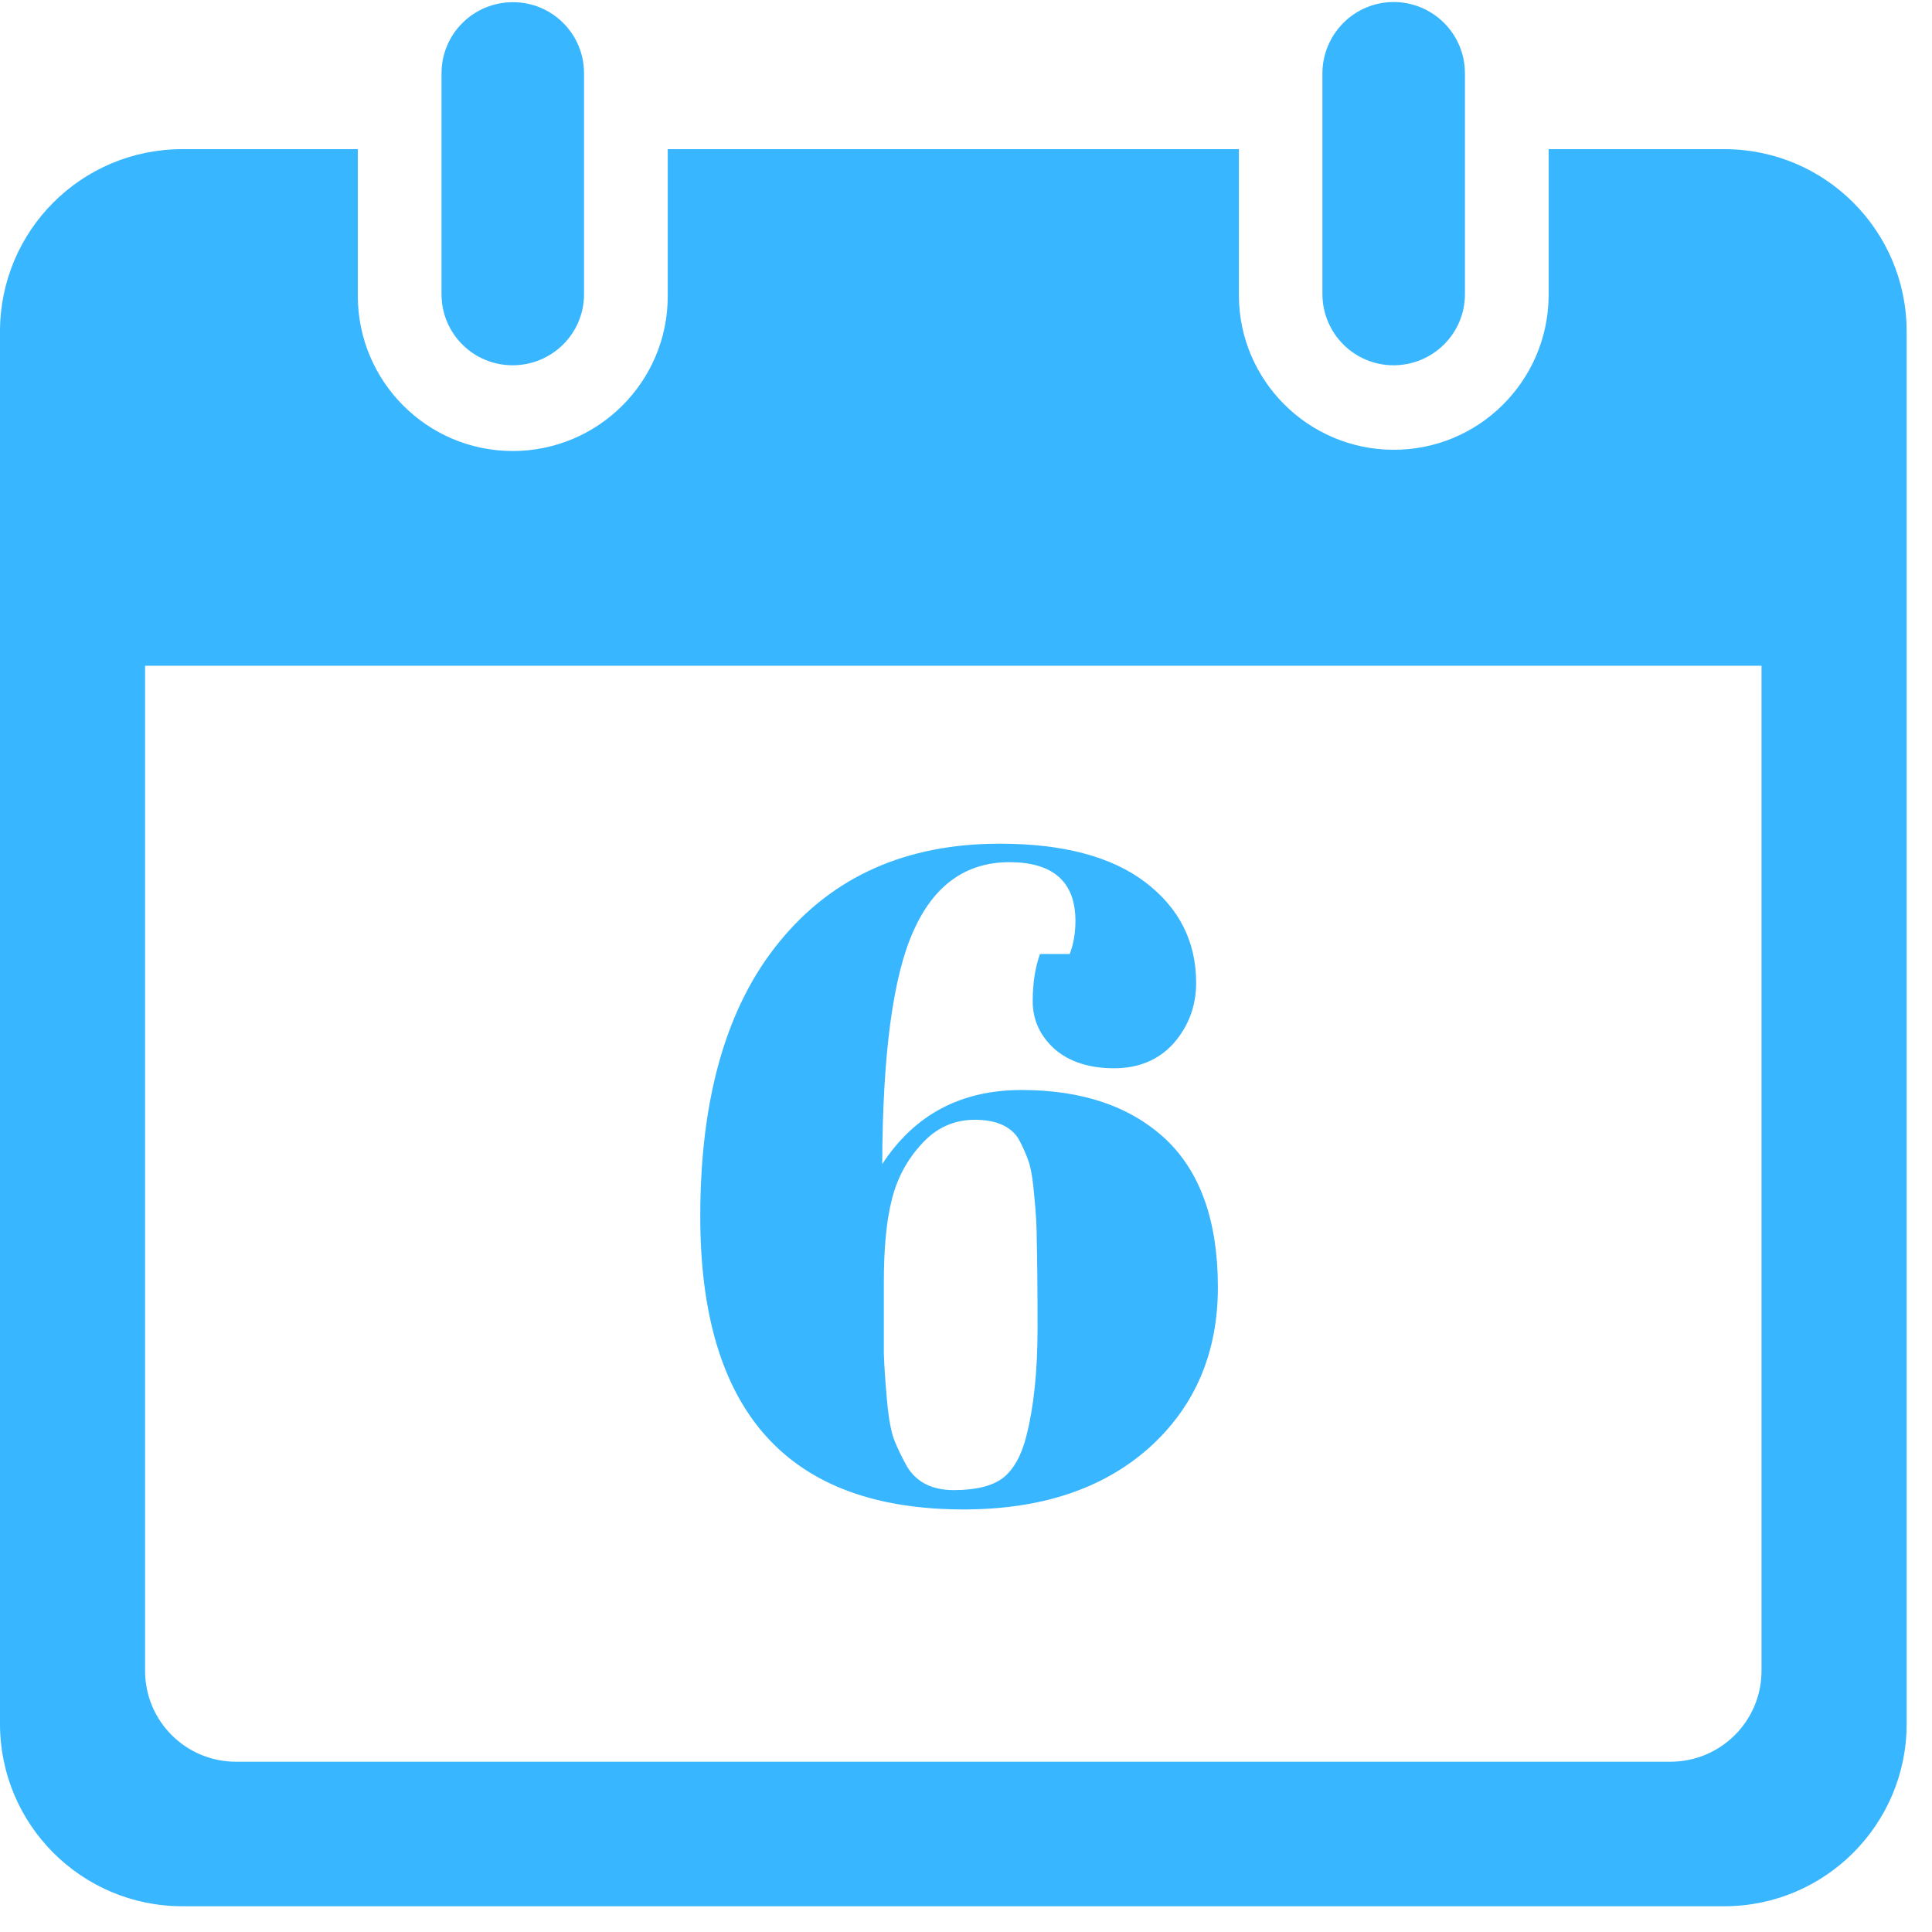 <svg xmlns="http://www.w3.org/2000/svg" xmlns:xlink="http://www.w3.org/1999/xlink" width="50" viewBox="0 0 37.5 37.5" height="50" preserveAspectRatio="xMidYMid meet"><defs><g></g><clipPath id="bb17b254f0"><path d="M 0 2.566 L 37.008 2.566 L 37.008 37 L 0 37 Z M 0 2.566 " clip-rule="nonzero"></path></clipPath></defs><g clip-path="url(#bb17b254f0)"><path fill="#38b6ff" d="M 2.816 12.922 L 34.191 12.922 L 34.191 32.43 C 34.191 33.406 33.398 34.195 32.422 34.195 L 4.582 34.195 C 3.605 34.195 2.816 33.406 2.816 32.43 Z M 3.539 2.895 C 1.582 2.895 0 4.477 0 6.434 L 0 33.461 C 0 35.414 1.582 37 3.539 37 L 33.469 37 C 35.422 37 37.008 35.414 37.008 33.461 L 37.008 6.434 C 37.008 4.477 35.422 2.895 33.469 2.895 L 30.059 2.895 L 30.059 5.75 C 30.043 7.406 28.688 8.746 27.027 8.73 C 25.387 8.715 24.059 7.387 24.047 5.75 L 24.047 2.895 L 12.961 2.895 L 12.961 5.75 C 12.961 7.406 11.613 8.754 9.953 8.754 C 8.293 8.754 6.949 7.406 6.945 5.75 L 6.945 2.895 L 3.539 2.895 " fill-opacity="1" fill-rule="nonzero"></path></g><path fill="#38b6ff" d="M 28.434 5.711 L 28.434 1.422 C 28.434 0.656 27.812 0.039 27.047 0.039 C 26.285 0.043 25.672 0.66 25.668 1.422 L 25.668 5.711 C 25.672 6.477 26.293 7.094 27.055 7.09 C 27.816 7.086 28.434 6.473 28.434 5.711 " fill-opacity="1" fill-rule="nonzero"></path><path fill="#38b6ff" d="M 11.336 1.422 C 11.336 0.656 10.715 0.039 9.953 0.043 C 9.188 0.043 8.57 0.66 8.57 1.422 L 8.57 5.711 C 8.57 6.477 9.191 7.094 9.957 7.09 C 10.719 7.086 11.336 6.473 11.336 5.711 L 11.336 1.422 " fill-opacity="1" fill-rule="nonzero"></path><g fill="#38b6ff" fill-opacity="1"><g transform="translate(12.983, 29.126)"><g><path d="M 0.609 -5.516 C 0.609 -7.828 1.125 -9.609 2.156 -10.859 C 3.188 -12.117 4.609 -12.75 6.422 -12.75 C 7.648 -12.75 8.594 -12.5 9.25 -12 C 9.906 -11.5 10.234 -10.848 10.234 -10.047 C 10.234 -9.598 10.086 -9.207 9.797 -8.875 C 9.504 -8.551 9.117 -8.391 8.641 -8.391 C 8.16 -8.391 7.773 -8.516 7.484 -8.766 C 7.203 -9.023 7.062 -9.332 7.062 -9.688 C 7.062 -10.039 7.109 -10.348 7.203 -10.609 L 7.781 -10.609 C 7.852 -10.797 7.891 -11.008 7.891 -11.25 C 7.891 -12.008 7.461 -12.391 6.609 -12.391 C 5.766 -12.391 5.145 -11.945 4.75 -11.062 C 4.352 -10.188 4.148 -8.676 4.141 -6.531 C 4.766 -7.488 5.664 -7.969 6.844 -7.969 C 8.031 -7.969 8.961 -7.648 9.641 -7.016 C 10.316 -6.379 10.656 -5.422 10.656 -4.141 C 10.656 -2.859 10.207 -1.816 9.312 -1.016 C 8.414 -0.223 7.219 0.172 5.719 0.172 C 2.312 0.172 0.609 -1.723 0.609 -5.516 Z M 5.938 -7.391 C 5.531 -7.391 5.188 -7.234 4.906 -6.922 C 4.625 -6.617 4.43 -6.258 4.328 -5.844 C 4.223 -5.438 4.172 -4.898 4.172 -4.234 C 4.172 -3.578 4.172 -3.117 4.172 -2.859 C 4.18 -2.598 4.203 -2.289 4.234 -1.938 C 4.266 -1.594 4.312 -1.336 4.375 -1.172 C 4.438 -1.016 4.52 -0.844 4.625 -0.656 C 4.812 -0.352 5.113 -0.203 5.531 -0.203 C 5.957 -0.203 6.273 -0.281 6.484 -0.438 C 6.691 -0.602 6.844 -0.875 6.938 -1.25 C 7.082 -1.812 7.156 -2.508 7.156 -3.344 C 7.156 -4.188 7.148 -4.742 7.141 -5.016 C 7.141 -5.297 7.125 -5.586 7.094 -5.891 C 7.07 -6.191 7.035 -6.422 6.984 -6.578 C 6.93 -6.734 6.863 -6.883 6.781 -7.031 C 6.625 -7.27 6.344 -7.391 5.938 -7.391 Z M 5.938 -7.391 "></path></g></g></g></svg>
